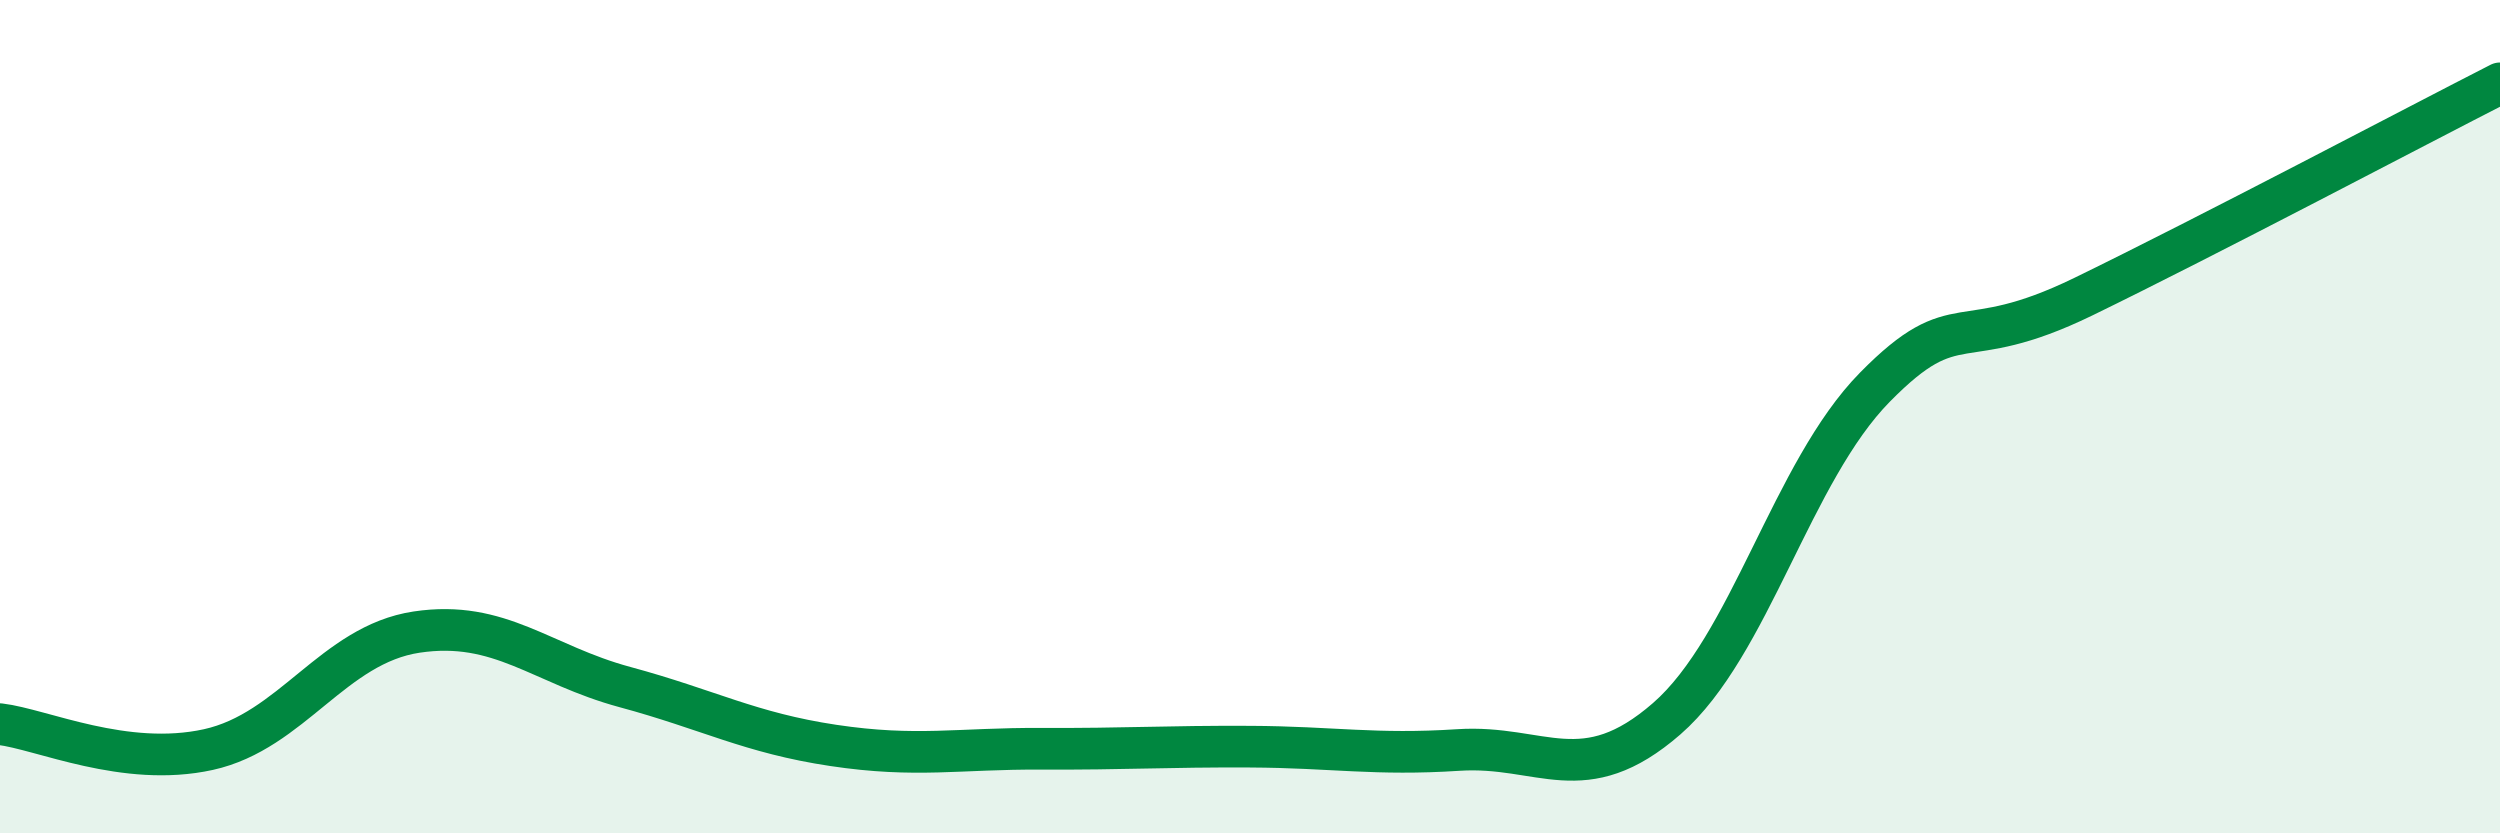 
    <svg width="60" height="20" viewBox="0 0 60 20" xmlns="http://www.w3.org/2000/svg">
      <path
        d="M 0,17.38 C 1,17.5 3,18.43 5,17.99 C 7,17.55 8,15.47 10,15.17 C 12,14.87 13,15.95 15,16.49 C 17,17.03 18,17.59 20,17.89 C 22,18.19 23,17.96 25,17.97 C 27,17.98 28,17.91 30,17.92 C 32,17.93 33,18.13 35,18 C 37,17.87 38,18.99 40,17.25 C 42,15.51 43,11.32 45,9.29 C 47,7.26 47,8.58 50,7.12 C 53,5.66 58,3.02 60,2L60 20L0 20Z"
        fill="#008740"
        opacity="0.1"
        stroke-linecap="round"
        stroke-linejoin="round"
      />
      <path
        d="M 0,17.38 C 1,17.5 3,18.43 5,17.99 C 7,17.55 8,15.47 10,15.17 C 12,14.87 13,15.95 15,16.49 C 17,17.03 18,17.59 20,17.89 C 22,18.19 23,17.96 25,17.97 C 27,17.98 28,17.91 30,17.92 C 32,17.93 33,18.13 35,18 C 37,17.87 38,18.99 40,17.25 C 42,15.51 43,11.32 45,9.29 C 47,7.26 47,8.58 50,7.12 C 53,5.66 58,3.02 60,2"
        stroke="#008740"
        stroke-width="1"
        fill="none"
        stroke-linecap="round"
        stroke-linejoin="round"
      />
    </svg>
  